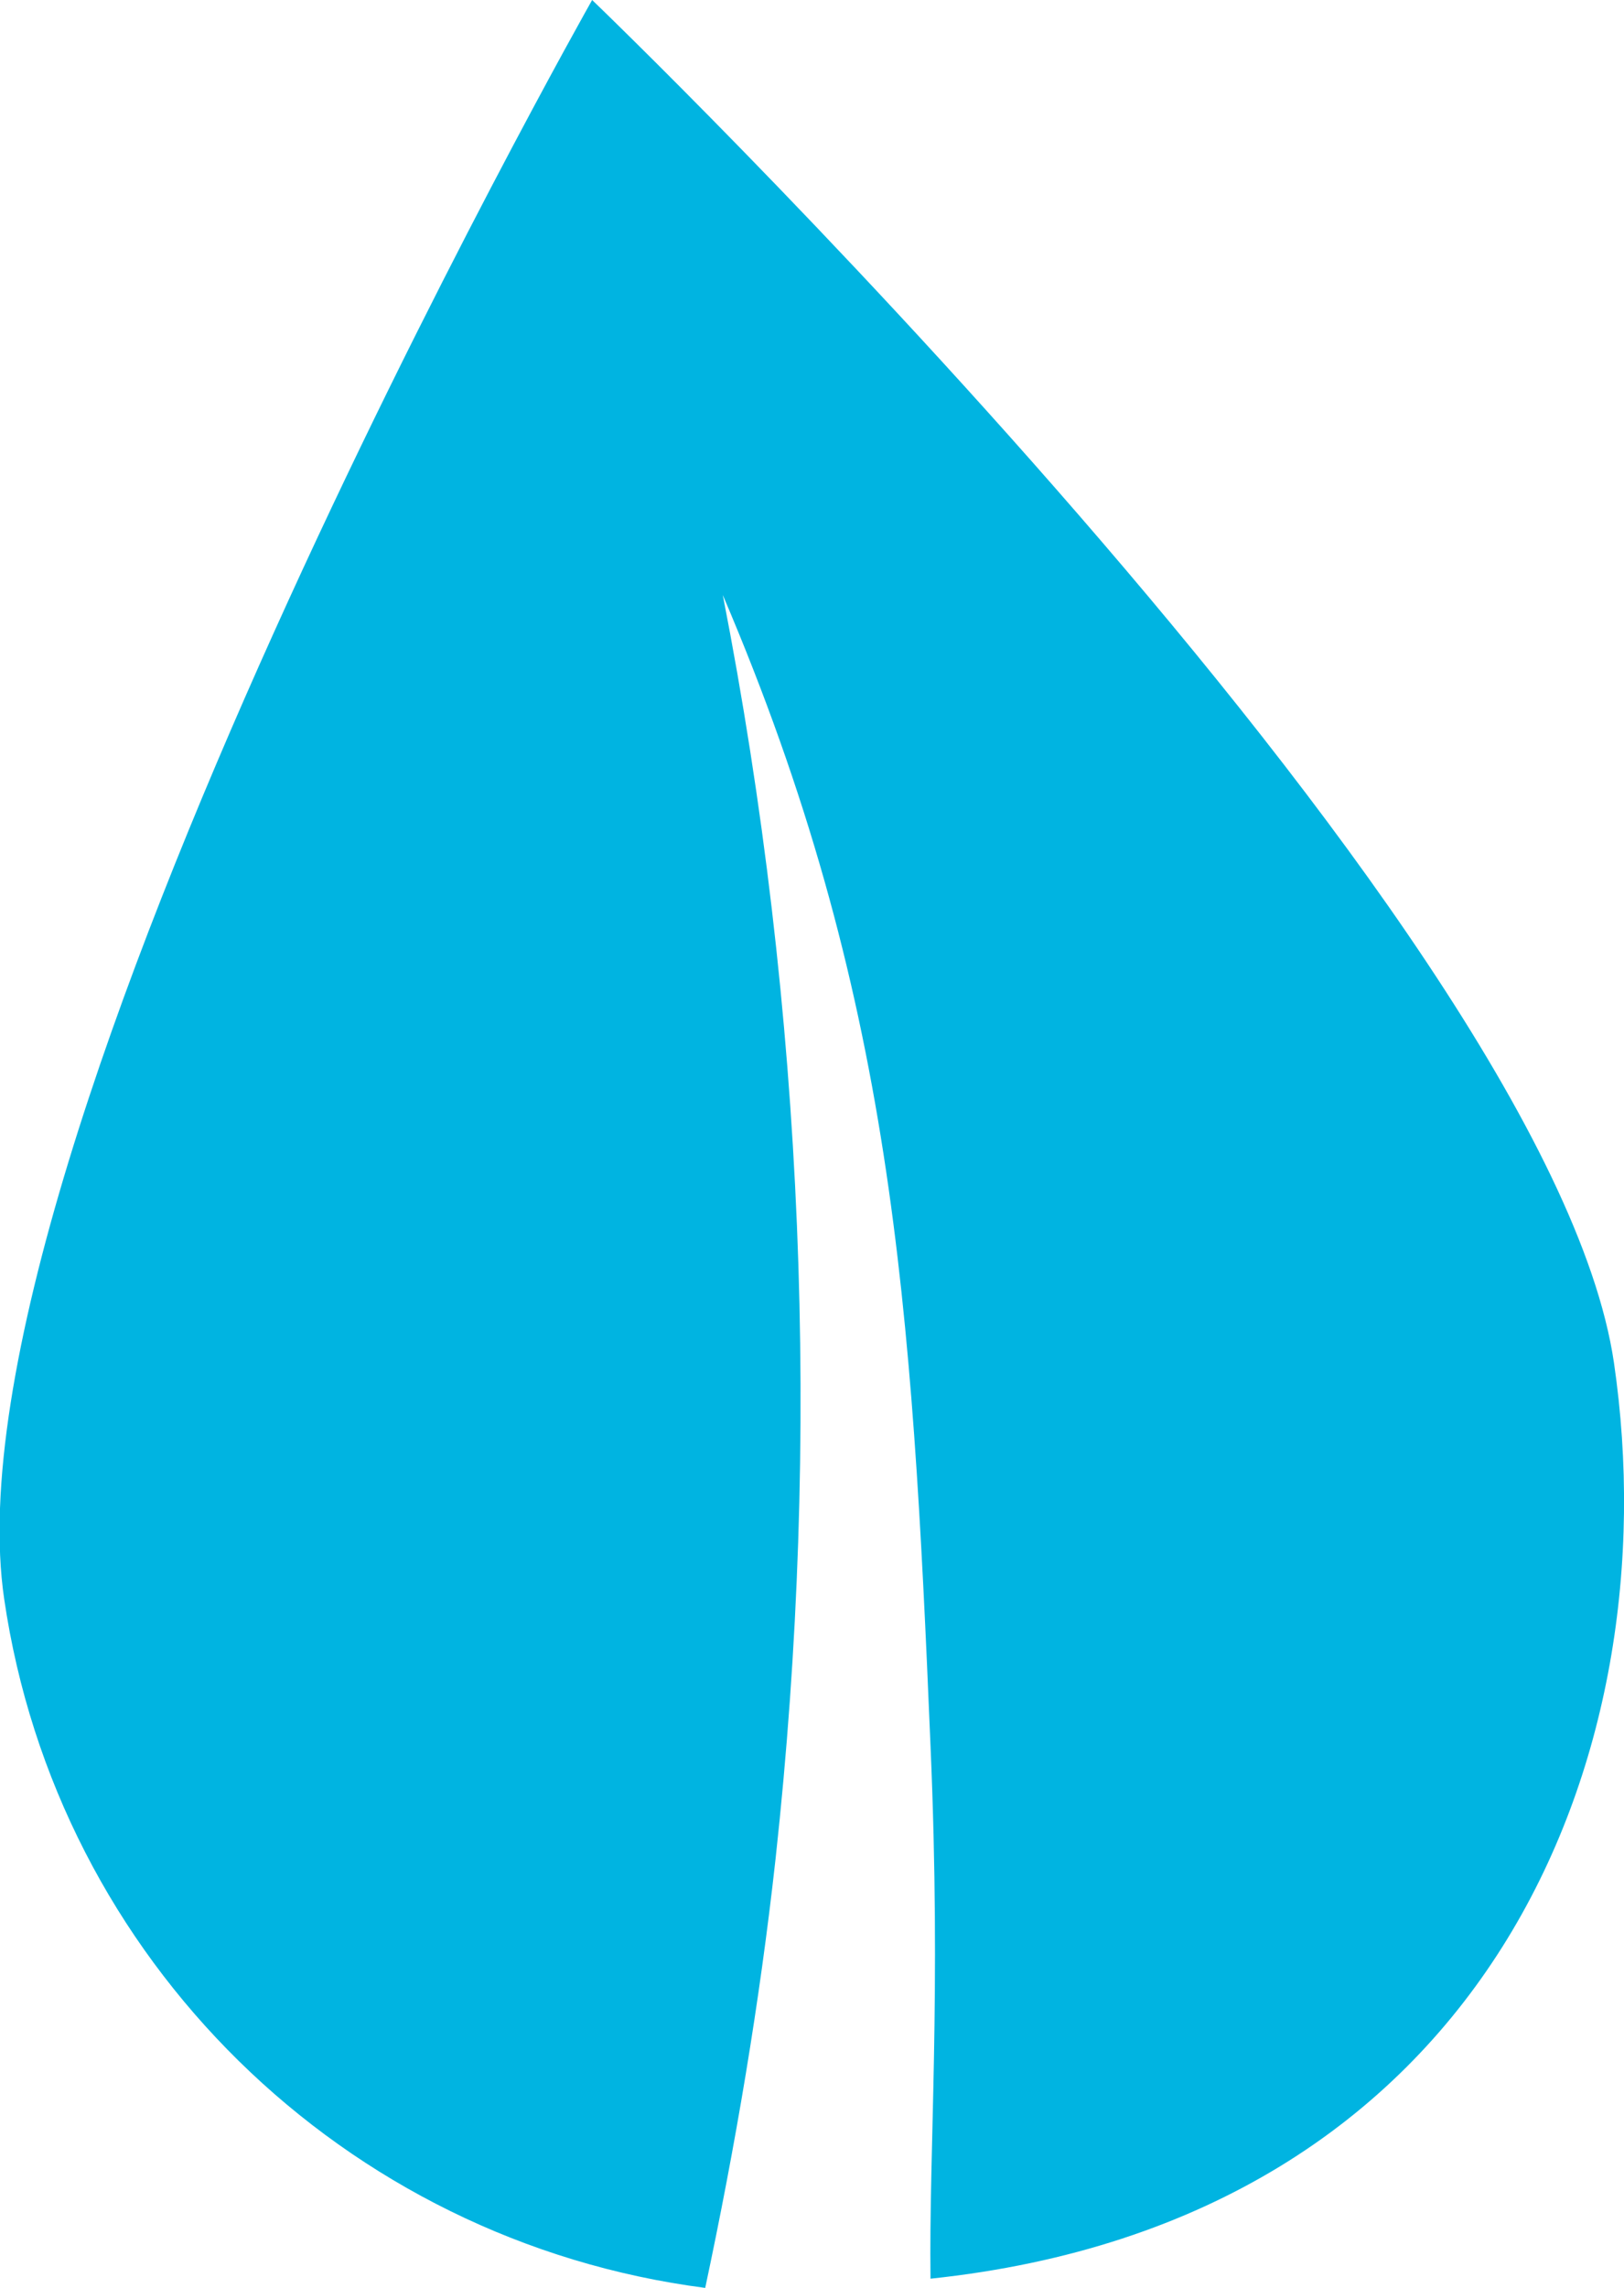 <?xml version="1.0" encoding="UTF-8"?> <svg xmlns="http://www.w3.org/2000/svg" xmlns:xlink="http://www.w3.org/1999/xlink" id="Layer_1" viewBox="0 0 19.39 27.3"><defs><style>.cls-1{fill:none;}.cls-2{clip-path:url(#clippath);}.cls-3{fill:#00b4e1;}</style><clipPath id="clippath"><rect class="cls-1" width="19.39" height="27.3"></rect></clipPath></defs><g id="Group_169"><g class="cls-2"><g id="Group_168"><path id="Path_89" class="cls-3" d="m11.11,27.19c-.02-1.57.13-3.35,0-6.36-.22-5.27-.45-8.98-2.48-13.73.97,4.97,1.18,10.05.63,15.08-.19,1.72-.48,3.43-.84,5.12C4.1,26.74.68,23.38.05,19.08-.73,13.78,7.07,0,7.07,0c0,0,11.42,10.96,12.2,16.26.69,4.71-1.52,10.23-8.16,10.93"></path></g></g></g></svg> 